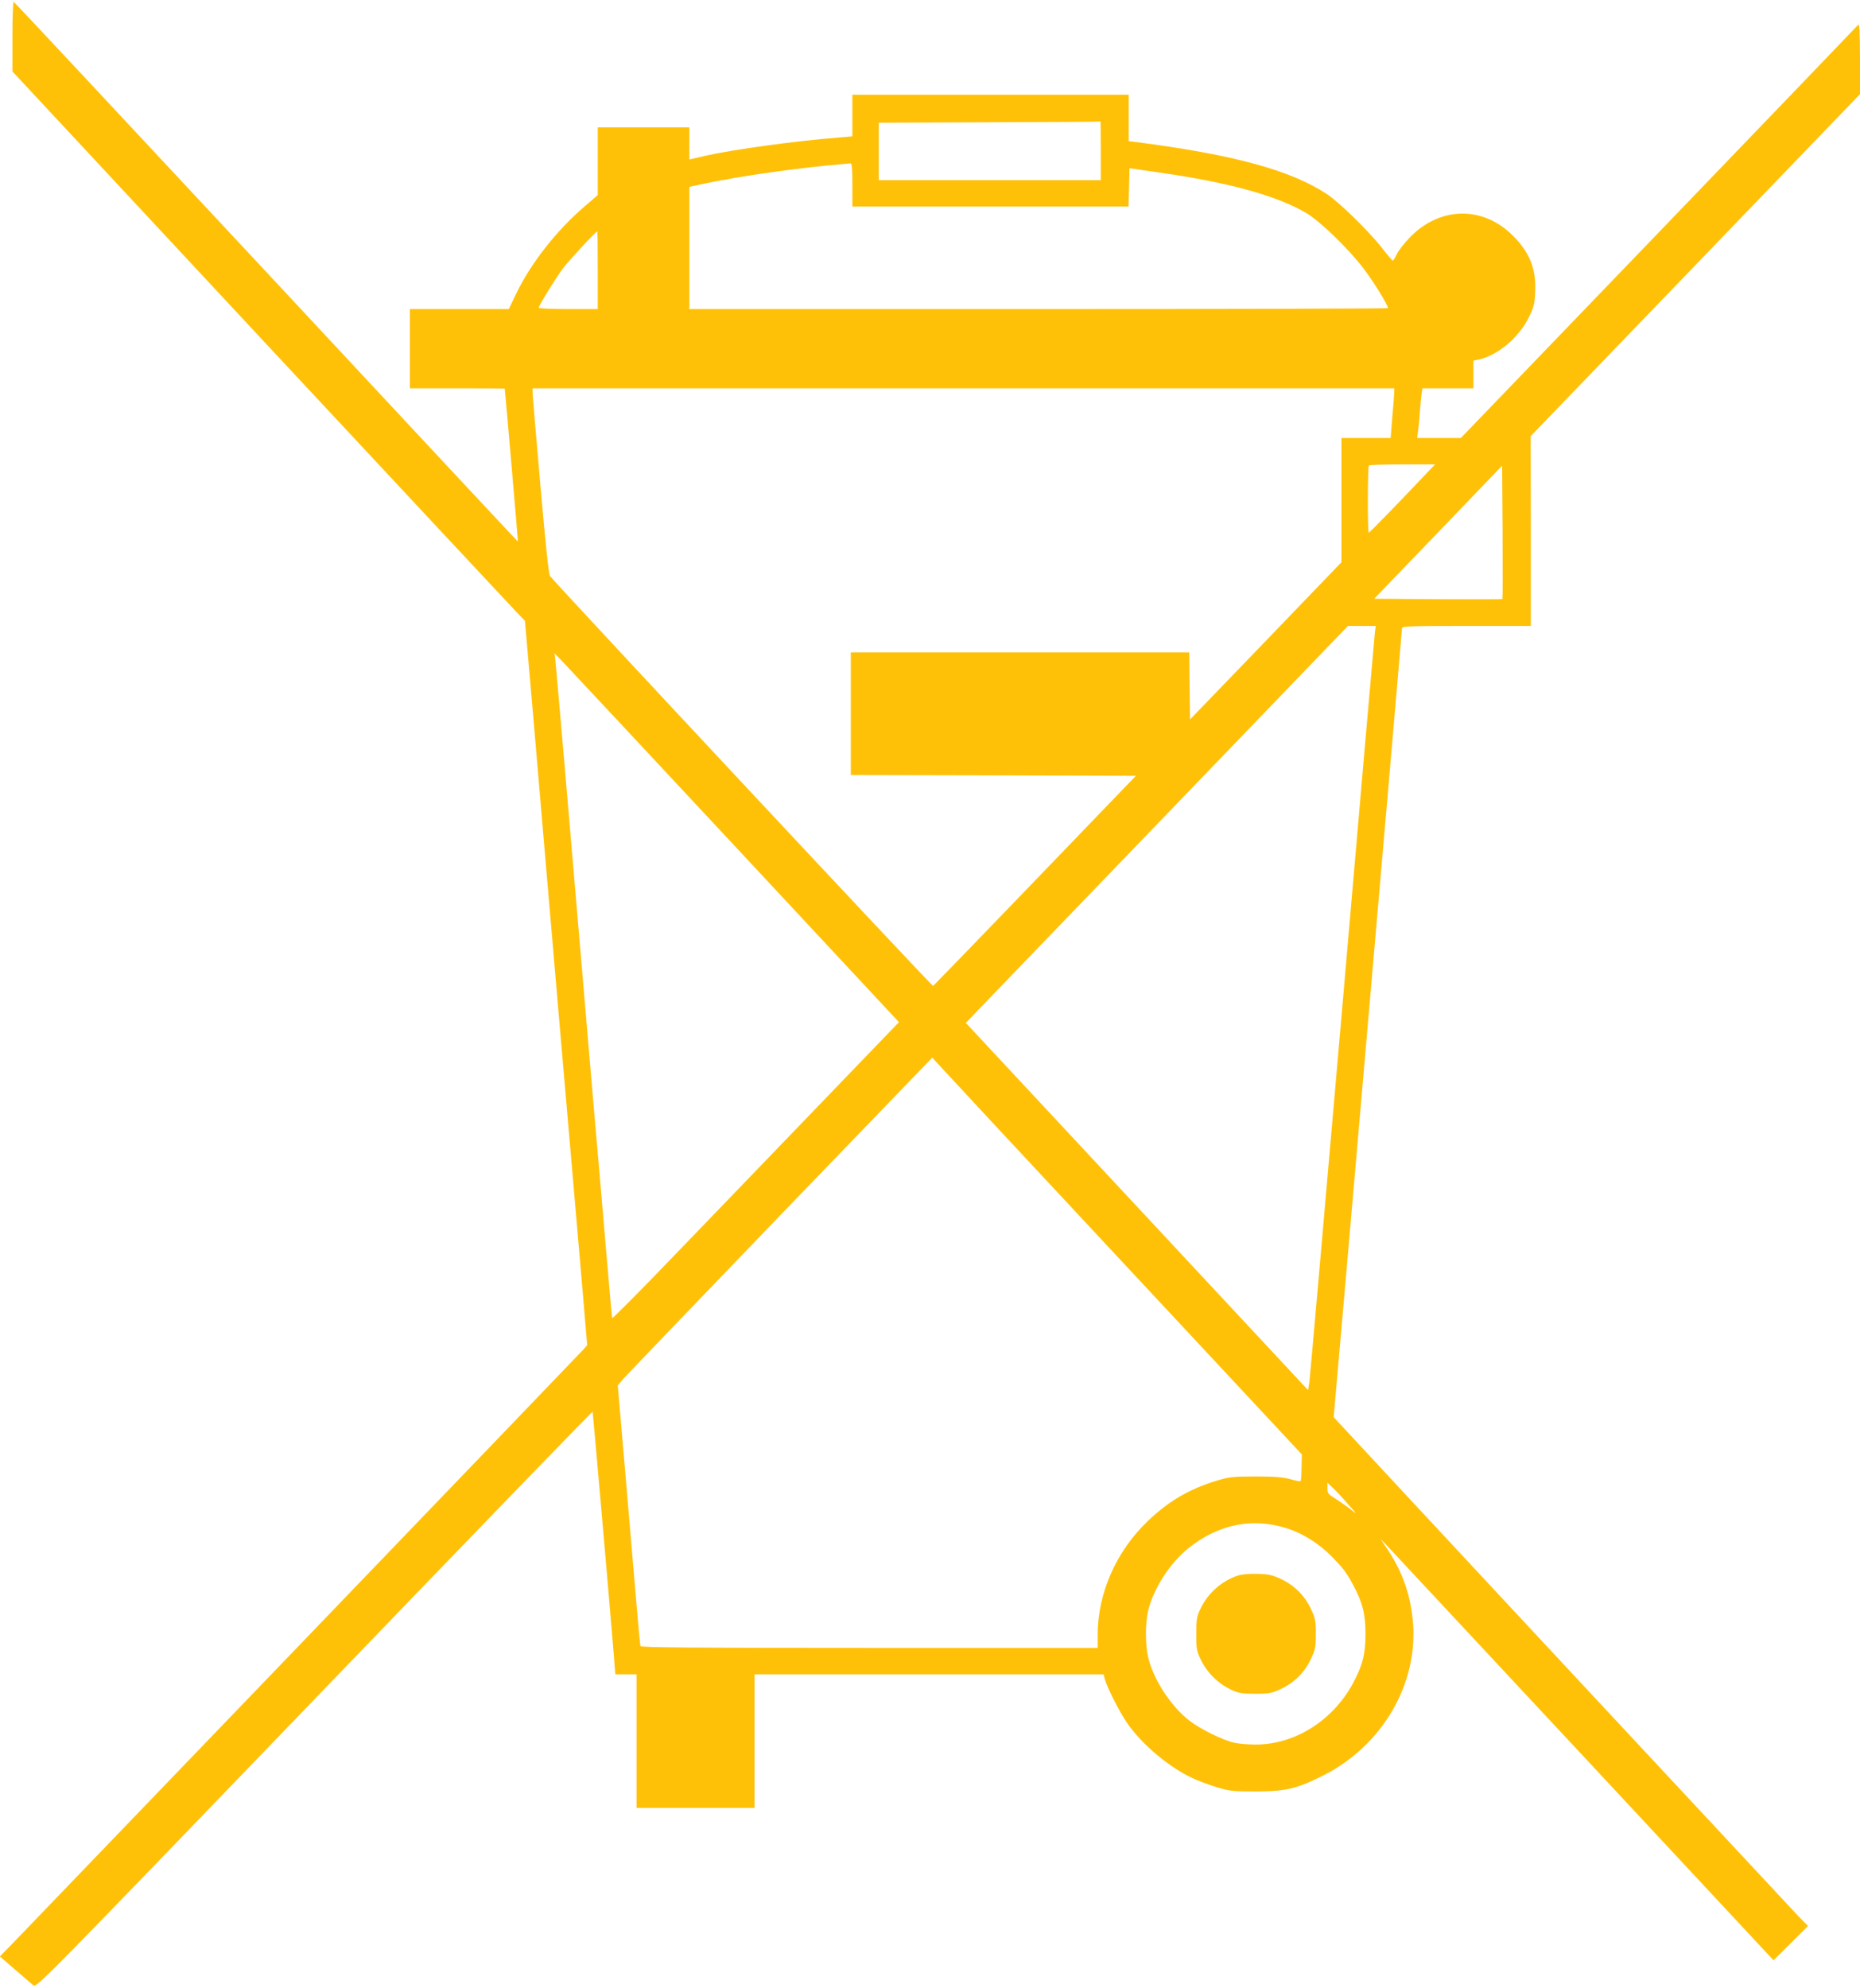 <?xml version="1.0" standalone="no"?>
<!DOCTYPE svg PUBLIC "-//W3C//DTD SVG 20010904//EN"
 "http://www.w3.org/TR/2001/REC-SVG-20010904/DTD/svg10.dtd">
<svg version="1.0" xmlns="http://www.w3.org/2000/svg"
 width="1198pt" height="1280pt" viewBox="0 0 1198 1280"
 preserveAspectRatio="xMidYMid meet">
<g transform="translate(0,1280) scale(0.1,-0.1)"
fill="#ffc107" stroke="none">
<path d="M80 12566 l0 -226 1596 -1713 c878 -941 1621 -1737 1651 -1768 l54
-56 55 -634 c62 -730 127 -1484 184 -2149 22 -256 56 -645 75 -865 19 -220 46
-539 61 -708 l26 -308 -23 -26 c-29 -32 -3579 -3724 -3686 -3834 l-74 -75 98
-85 c53 -46 107 -92 118 -101 21 -16 56 20 1811 1842 984 1022 1790 1855 1791
1851 2 -5 108 -1218 135 -1549 l11 -142 69 0 68 0 0 -430 0 -430 380 0 380 0
0 430 0 430 1124 0 1124 0 7 -27 c13 -53 94 -213 145 -287 97 -140 274 -288
427 -357 34 -16 102 -41 150 -56 80 -24 102 -27 248 -27 194 0 265 17 430 99
390 193 626 600 584 1008 -18 175 -72 322 -176 472 l-34 50 43 -45 c23 -25
593 -636 1267 -1358 l1224 -1313 111 110 111 111 -61 62 c-46 48 -2853 3060
-2970 3188 l-24 26 90 1029 c212 2445 350 4037 350 4050 0 13 56 15 415 15
l415 0 0 611 -1 611 1061 1101 1060 1101 0 231 c-1 183 -3 227 -13 214 -7 -8
-585 -610 -1285 -1337 l-1273 -1322 -141 0 -140 0 5 43 c4 23 9 78 12 122 3
44 8 97 11 118 l6 37 164 0 164 0 0 89 0 89 33 7 c122 26 258 139 323 270 34
69 39 87 42 170 7 144 -37 252 -145 359 -192 191 -465 187 -658 -8 -38 -39
-79 -90 -89 -114 -11 -23 -22 -41 -26 -40 -4 2 -36 39 -70 83 -82 105 -274
293 -353 345 -236 155 -600 254 -1234 336 l-43 5 0 150 0 149 -890 0 -890 0 0
-134 0 -134 -82 -7 c-282 -22 -682 -77 -865 -118 l-103 -24 0 104 0 103 -295
0 -295 0 0 -218 0 -218 -87 -75 c-177 -152 -340 -359 -435 -553 l-51 -106
-318 0 -319 0 0 -255 0 -255 305 0 c168 0 305 -1 306 -2 2 -7 86 -983 85 -985
-1 -1 -730 780 -1620 1735 -891 955 -1623 1739 -1628 1740 -4 2 -8 -98 -8
-222z m7010 -736 l0 -190 -715 0 -715 0 0 185 0 185 713 3 c391 1 713 3 715 5
1 1 2 -83 2 -188z m-1600 -220 l0 -140 890 0 889 0 3 123 3 124 193 -28 c450
-64 759 -150 946 -261 89 -52 277 -235 370 -359 63 -82 156 -234 156 -253 0
-3 -1012 -6 -2250 -6 l-2250 0 0 394 0 393 103 22 c219 47 611 102 877 124 25
2 51 4 58 5 9 2 12 -32 12 -138z m-1640 -550 l0 -250 -190 0 c-104 0 -190 4
-190 8 0 15 110 193 158 257 40 52 210 235 219 235 2 0 3 -112 3 -250z m5130
-782 c0 -12 -5 -84 -12 -160 l-11 -138 -159 0 -158 0 0 -400 0 -400 -487 -506
-488 -506 -3 216 -2 216 -1090 0 -1090 0 0 -395 0 -395 918 -2 918 -3 -650
-675 c-357 -371 -653 -676 -656 -678 -7 -3 -2438 2598 -2468 2640 -8 11 -29
211 -62 590 -28 315 -50 583 -50 596 l0 22 2775 0 2775 0 0 -22z m199 -535
c-169 -179 -358 -373 -363 -373 -8 0 -8 425 1 433 3 4 101 7 216 7 l210 0 -64
-67z m498 -800 c-2 -2 -189 -2 -415 -1 l-411 3 412 428 412 429 3 -428 c1
-235 1 -429 -1 -431z m-822 -220 c-3 -27 -98 -1112 -210 -2413 -113 -1301
-208 -2386 -212 -2413 l-8 -47 -1102 1182 -1102 1182 82 86 c45 47 599 622
1231 1278 l1148 1192 89 0 90 0 -6 -47z m-4126 -1366 l1061 -1138 -498 -517
c-274 -284 -689 -716 -923 -958 -233 -243 -425 -436 -426 -430 -2 6 -21 223
-43 481 -22 259 -56 655 -76 880 -19 226 -48 563 -64 750 -36 418 -44 513
-119 1395 -33 388 -63 721 -65 740 l-5 34 48 -49 c27 -28 526 -562 1110 -1188z
m2487 -2668 l1169 -1253 -2 -84 c0 -46 -3 -86 -6 -88 -3 -3 -33 3 -68 13 -49
13 -101 17 -224 17 -145 0 -168 -3 -248 -27 -179 -55 -309 -131 -444 -260
-205 -196 -323 -465 -323 -734 l0 -83 -1470 0 c-1168 0 -1472 3 -1475 12 -2 7
-13 121 -24 253 -11 132 -43 507 -71 833 l-51 592 33 39 c18 22 474 496 1013
1056 l980 1016 21 -24 c11 -13 546 -588 1190 -1278z m1467 -1574 c60 -67 61
-68 17 -33 -25 19 -69 50 -97 68 -48 29 -53 35 -53 68 l0 36 36 -35 c20 -18
64 -65 97 -104z m-440 -142 c125 -30 244 -101 344 -204 68 -71 84 -92 126
-169 62 -114 82 -189 82 -320 0 -131 -20 -206 -82 -320 -130 -239 -374 -392
-625 -392 -47 0 -110 5 -140 12 -74 17 -222 90 -290 144 -121 96 -229 264
-263 406 -19 83 -19 217 0 300 34 142 143 311 263 405 180 142 380 189 585
138z"/>
<path d="M7973 2656 c-104 -34 -194 -114 -241 -214 -24 -50 -27 -69 -27 -162
0 -99 2 -110 32 -171 39 -80 111 -150 191 -187 50 -24 69 -27 157 -27 92 0
106 3 167 32 85 40 151 106 191 191 29 61 32 76 32 162 0 86 -3 101 -32 162
-40 85 -106 151 -191 191 -57 27 -80 32 -152 34 -51 2 -102 -3 -127 -11z"/>
</g>
</svg>
